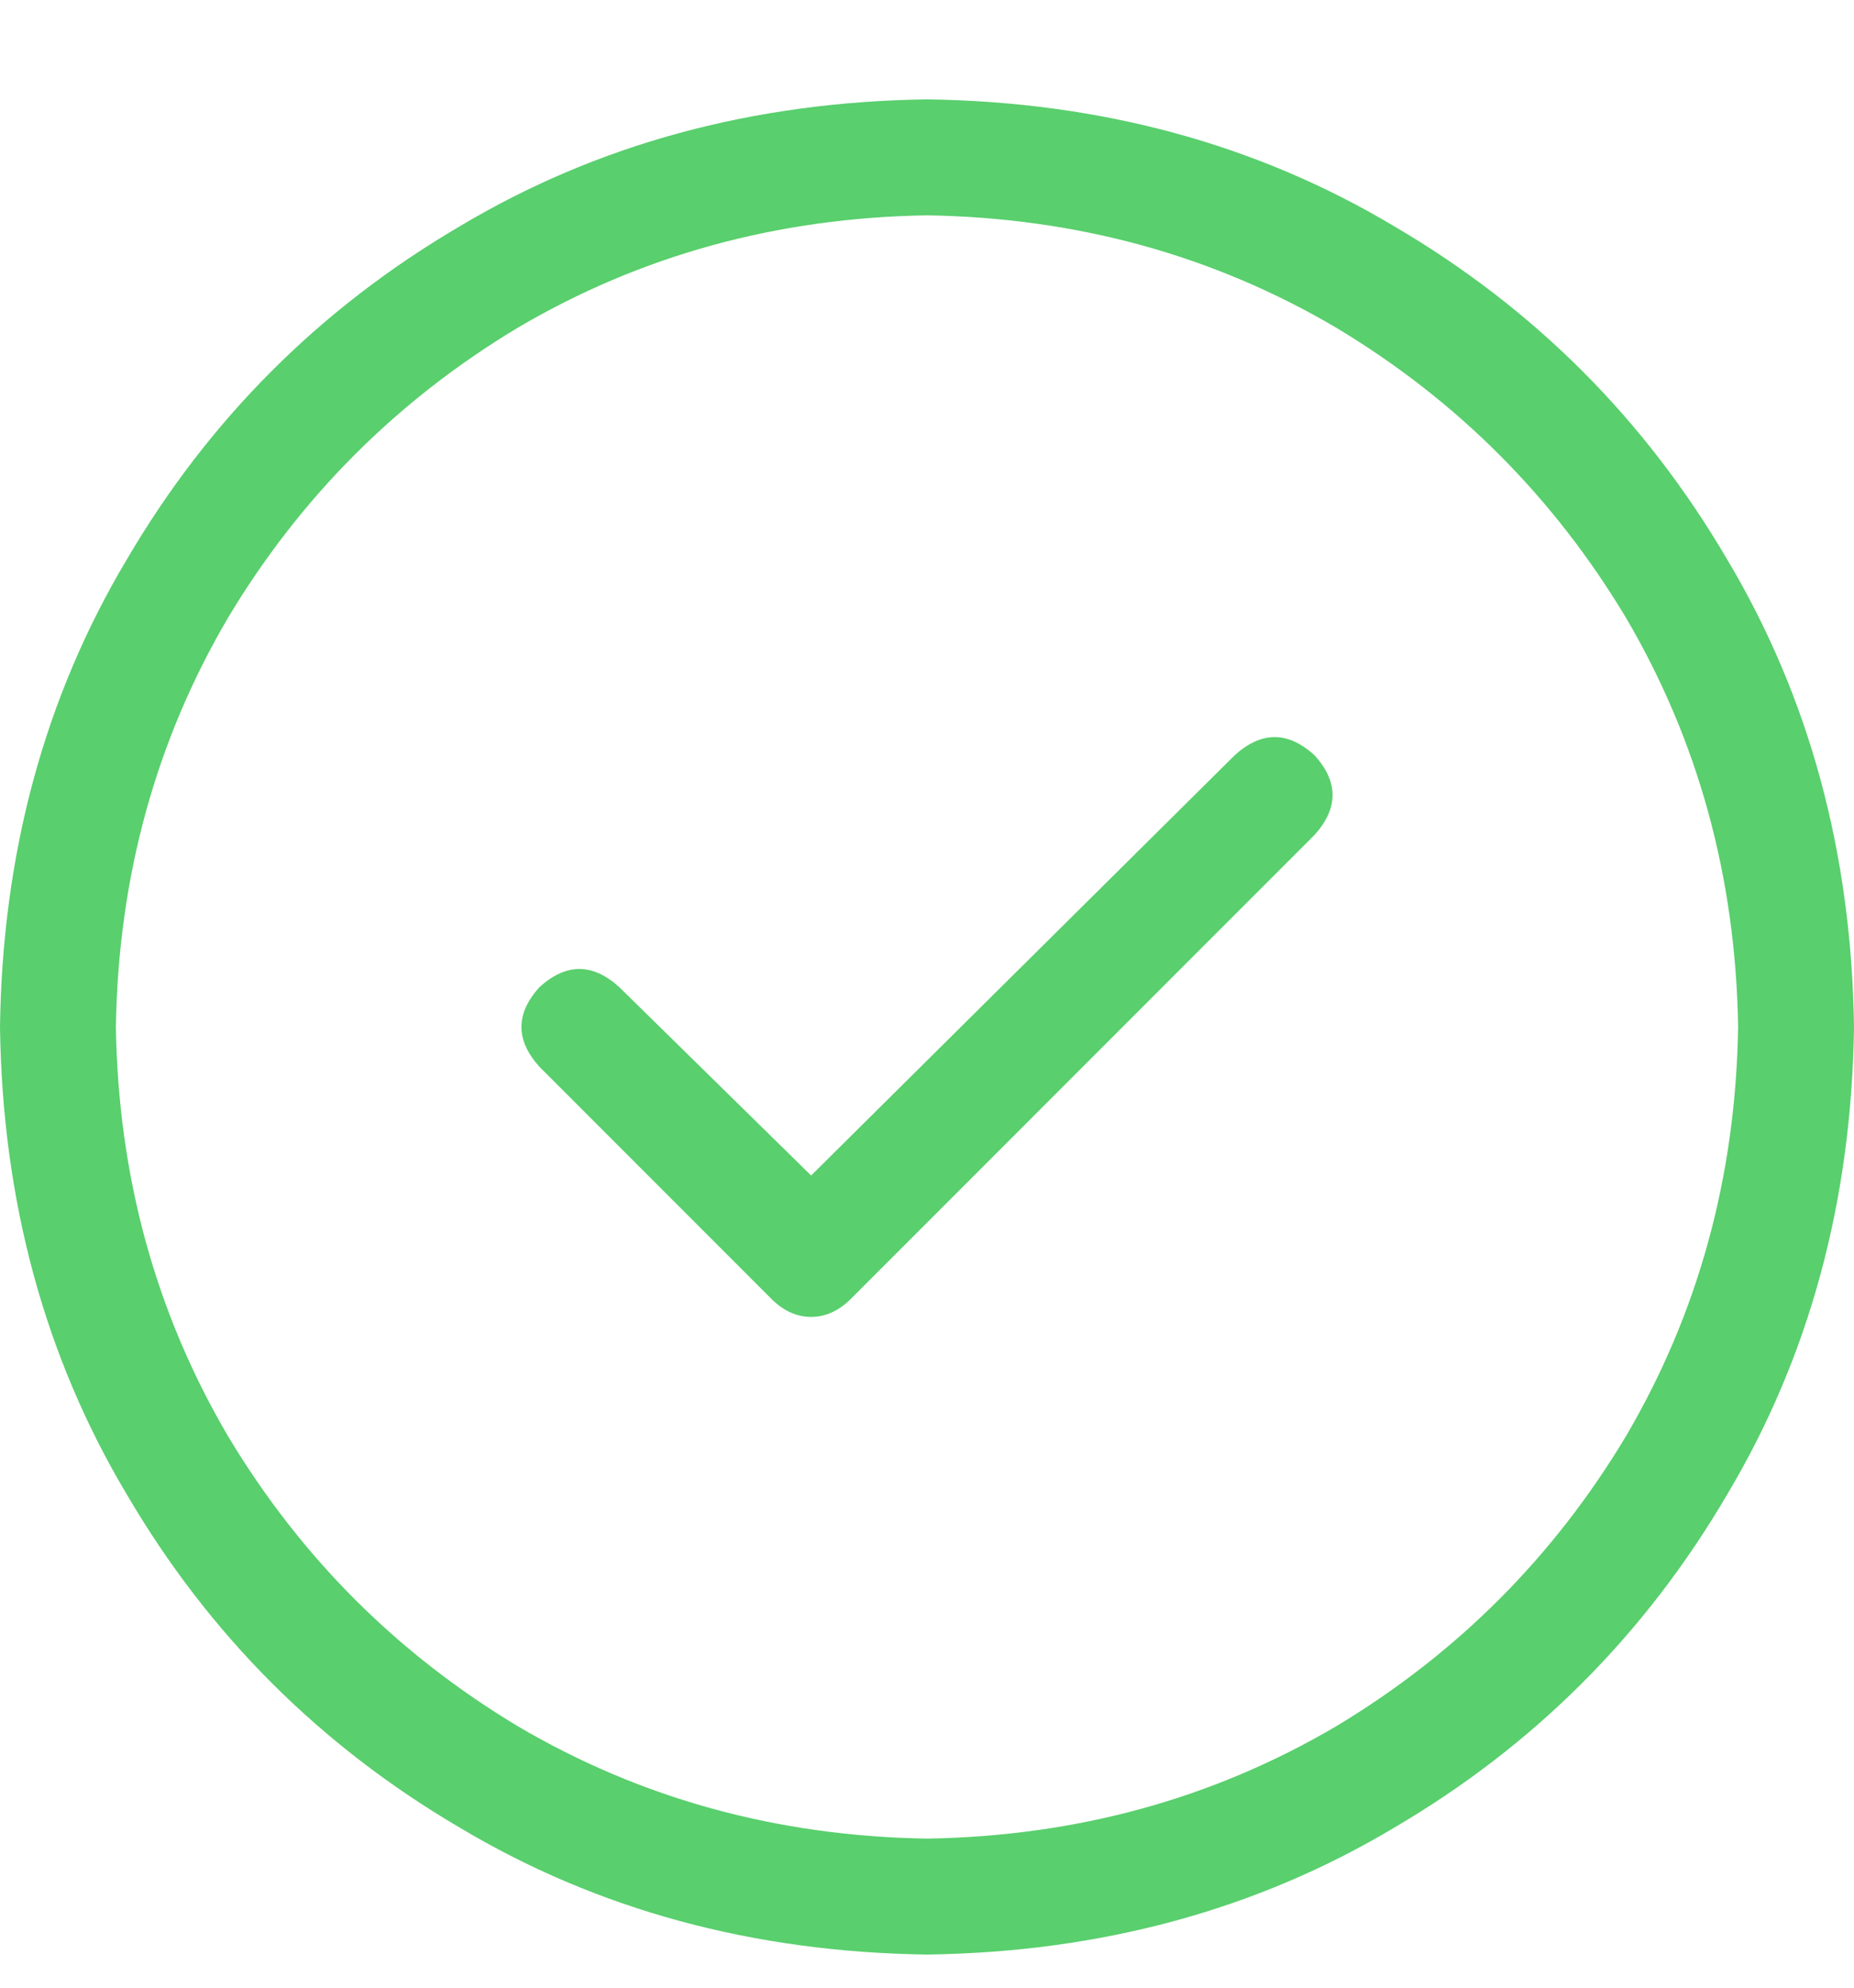 <svg width="14" height="15" viewBox="0 0 14 15" fill="none" xmlns="http://www.w3.org/2000/svg">
<path d="M9.324 5.699L6.125 8.871L4.676 7.449C4.475 7.267 4.275 7.267 4.074 7.449C3.892 7.65 3.892 7.85 4.074 8.051L5.824 9.801C5.915 9.892 6.016 9.938 6.125 9.938C6.234 9.938 6.335 9.892 6.426 9.801L9.926 6.301C10.108 6.1 10.108 5.9 9.926 5.699C9.725 5.517 9.525 5.517 9.324 5.699ZM7 0.75C5.688 0.768 4.512 1.087 3.473 1.707C2.415 2.327 1.577 3.165 0.957 4.223C0.337 5.262 0.018 6.438 0 7.75C0.018 9.062 0.337 10.238 0.957 11.277C1.577 12.335 2.415 13.173 3.473 13.793C4.512 14.413 5.688 14.732 7 14.75C8.312 14.732 9.488 14.413 10.527 13.793C11.585 13.173 12.423 12.335 13.043 11.277C13.663 10.238 13.982 9.062 14 7.75C13.982 6.438 13.663 5.262 13.043 4.223C12.423 3.165 11.585 2.327 10.527 1.707C9.488 1.087 8.312 0.768 7 0.75ZM7 13.875C5.87 13.857 4.84 13.574 3.91 13.027C2.999 12.48 2.27 11.751 1.723 10.84C1.176 9.91 0.893 8.88 0.875 7.75C0.893 6.62 1.176 5.59 1.723 4.66C2.27 3.749 2.999 3.02 3.91 2.473C4.84 1.926 5.87 1.643 7 1.625C8.13 1.643 9.16 1.926 10.09 2.473C11.001 3.02 11.73 3.749 12.277 4.66C12.824 5.59 13.107 6.62 13.125 7.75C13.107 8.88 12.824 9.91 12.277 10.84C11.73 11.751 11.001 12.48 10.09 13.027C9.16 13.574 8.13 13.857 7 13.875Z" fill="#59CF6D"/>
</svg>
